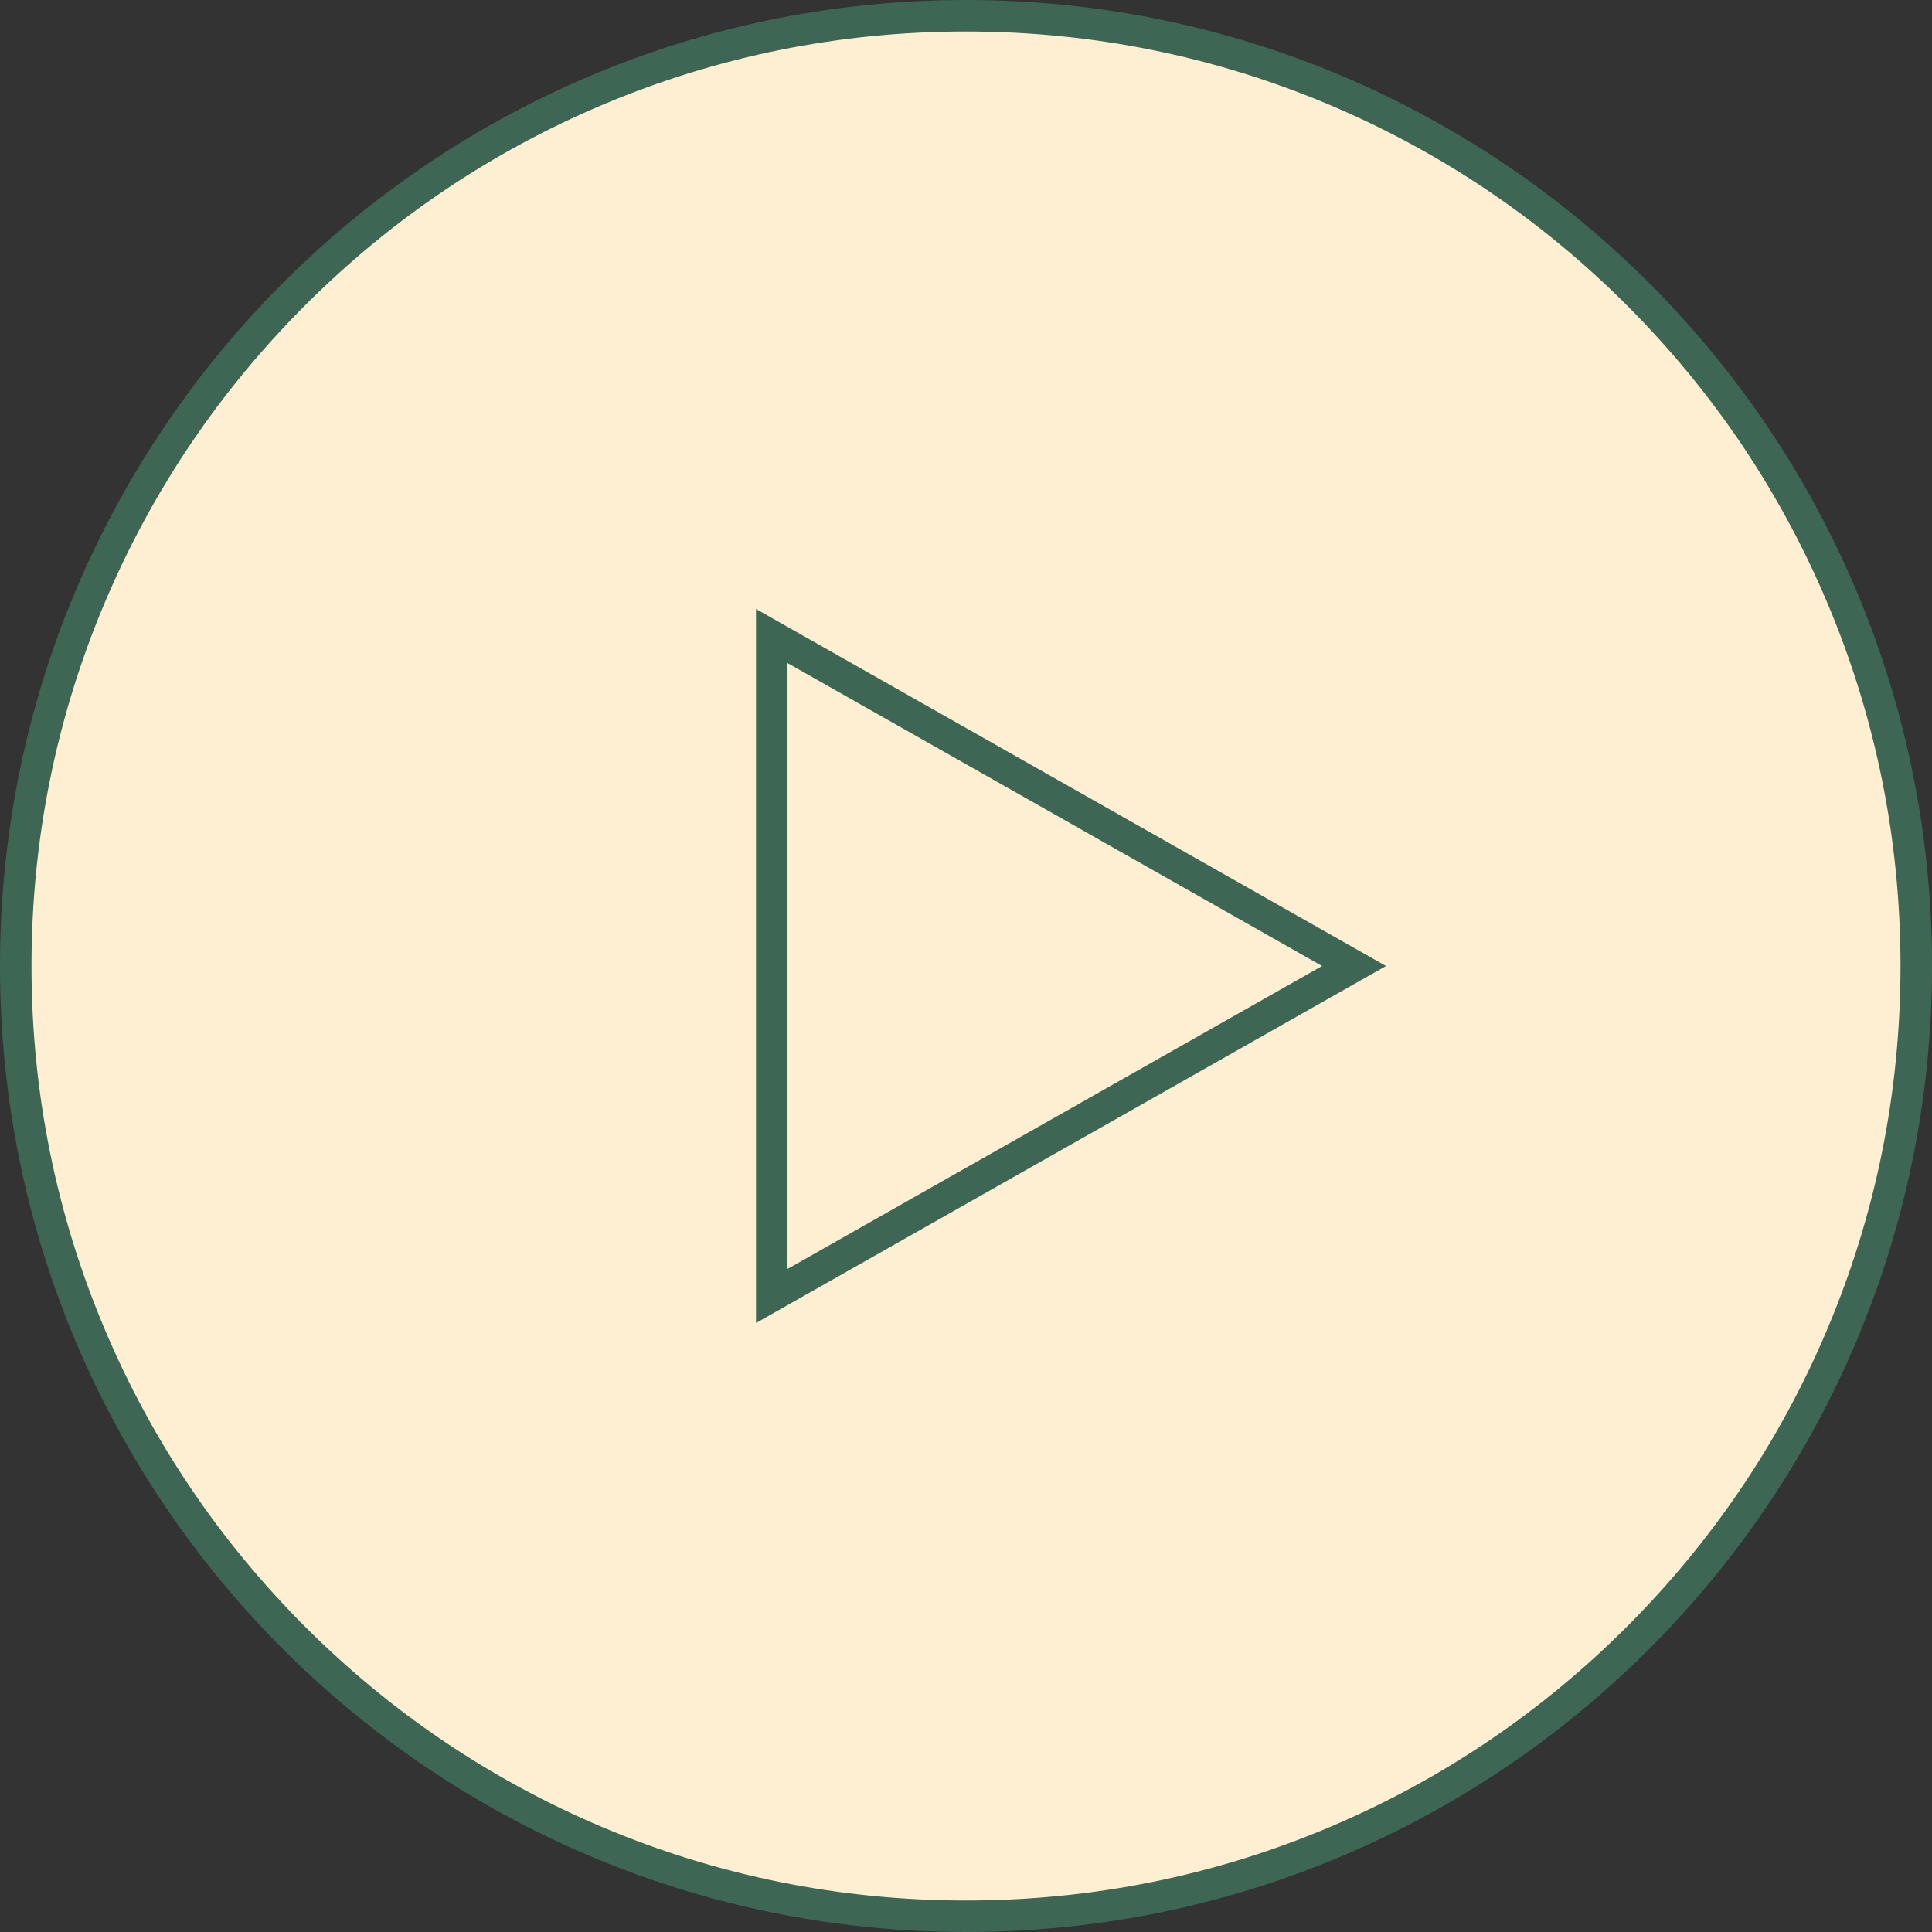 <svg xmlns="http://www.w3.org/2000/svg" width="92" height="92" viewBox="0 0 92 92">
  <rect x="0" y="0" width="92" height="92" fill="#333333" stroke="none"/>
  <g id="PlayButton" transform="translate(-1108 -4428)">
    <g id="Path_1544" data-name="Path 1544" transform="translate(1108 4428)" fill="#ffefd2">
      <path d="M 46 91.25 C 39.891 91.25 33.965 90.054 28.387 87.694 C 22.999 85.415 18.159 82.152 14.003 77.997 C 9.847 73.841 6.585 69.001 4.306 63.613 C 1.946 58.035 0.75 52.109 0.75 46 C 0.75 39.891 1.946 33.965 4.306 28.387 C 6.585 22.999 9.847 18.159 14.003 14.003 C 18.159 9.847 22.999 6.585 28.387 4.306 C 33.965 1.946 39.891 0.75 46 0.75 C 52.109 0.75 58.035 1.946 63.613 4.306 C 69.001 6.585 73.841 9.847 77.997 14.003 C 82.152 18.159 85.415 22.999 87.694 28.387 C 90.054 33.965 91.25 39.891 91.25 46 C 91.25 52.109 90.054 58.035 87.694 63.613 C 85.415 69.001 82.152 73.841 77.997 77.997 C 73.841 82.152 69.001 85.415 63.613 87.694 C 58.035 90.054 52.109 91.25 46 91.25 Z" stroke="none"/>
      <path d="M 46 1.5 C 39.992 1.5 34.164 2.676 28.679 4.996 C 23.38 7.238 18.621 10.446 14.534 14.534 C 10.446 18.621 7.238 23.38 4.996 28.679 C 2.676 34.164 1.5 39.992 1.5 46 C 1.5 52.008 2.676 57.836 4.996 63.321 C 7.238 68.62 10.446 73.379 14.534 77.466 C 18.621 81.554 23.38 84.762 28.679 87.004 C 34.164 89.324 39.992 90.5 46 90.5 C 52.008 90.5 57.836 89.324 63.321 87.004 C 68.62 84.762 73.379 81.554 77.466 77.466 C 81.554 73.379 84.762 68.62 87.004 63.321 C 89.324 57.836 90.5 52.008 90.5 46 C 90.5 39.992 89.324 34.164 87.004 28.679 C 84.762 23.38 81.554 18.621 77.466 14.534 C 73.379 10.446 68.62 7.238 63.321 4.996 C 57.836 2.676 52.008 1.5 46 1.5 M 46 0 C 71.405 0 92 20.595 92 46 C 92 71.405 71.405 92 46 92 C 20.595 92 0 71.405 0 46 C 0 20.595 20.595 0 46 0 Z" stroke="none" fill="#3d6655"/>
    </g>
    <g id="Polygon_1" data-name="Polygon 1" transform="translate(1174 4457) rotate(90)" fill="none">
      <path d="M17,0,34,30H0Z" stroke="none"/>
      <path d="M 17 3.043 L 2.574 28.5 L 31.426 28.5 L 17 3.043 M 17 0 L 34 30 L 0 30 L 17 0 Z" stroke="none" fill="#3d6655"/>
    </g>
  </g>
</svg>
